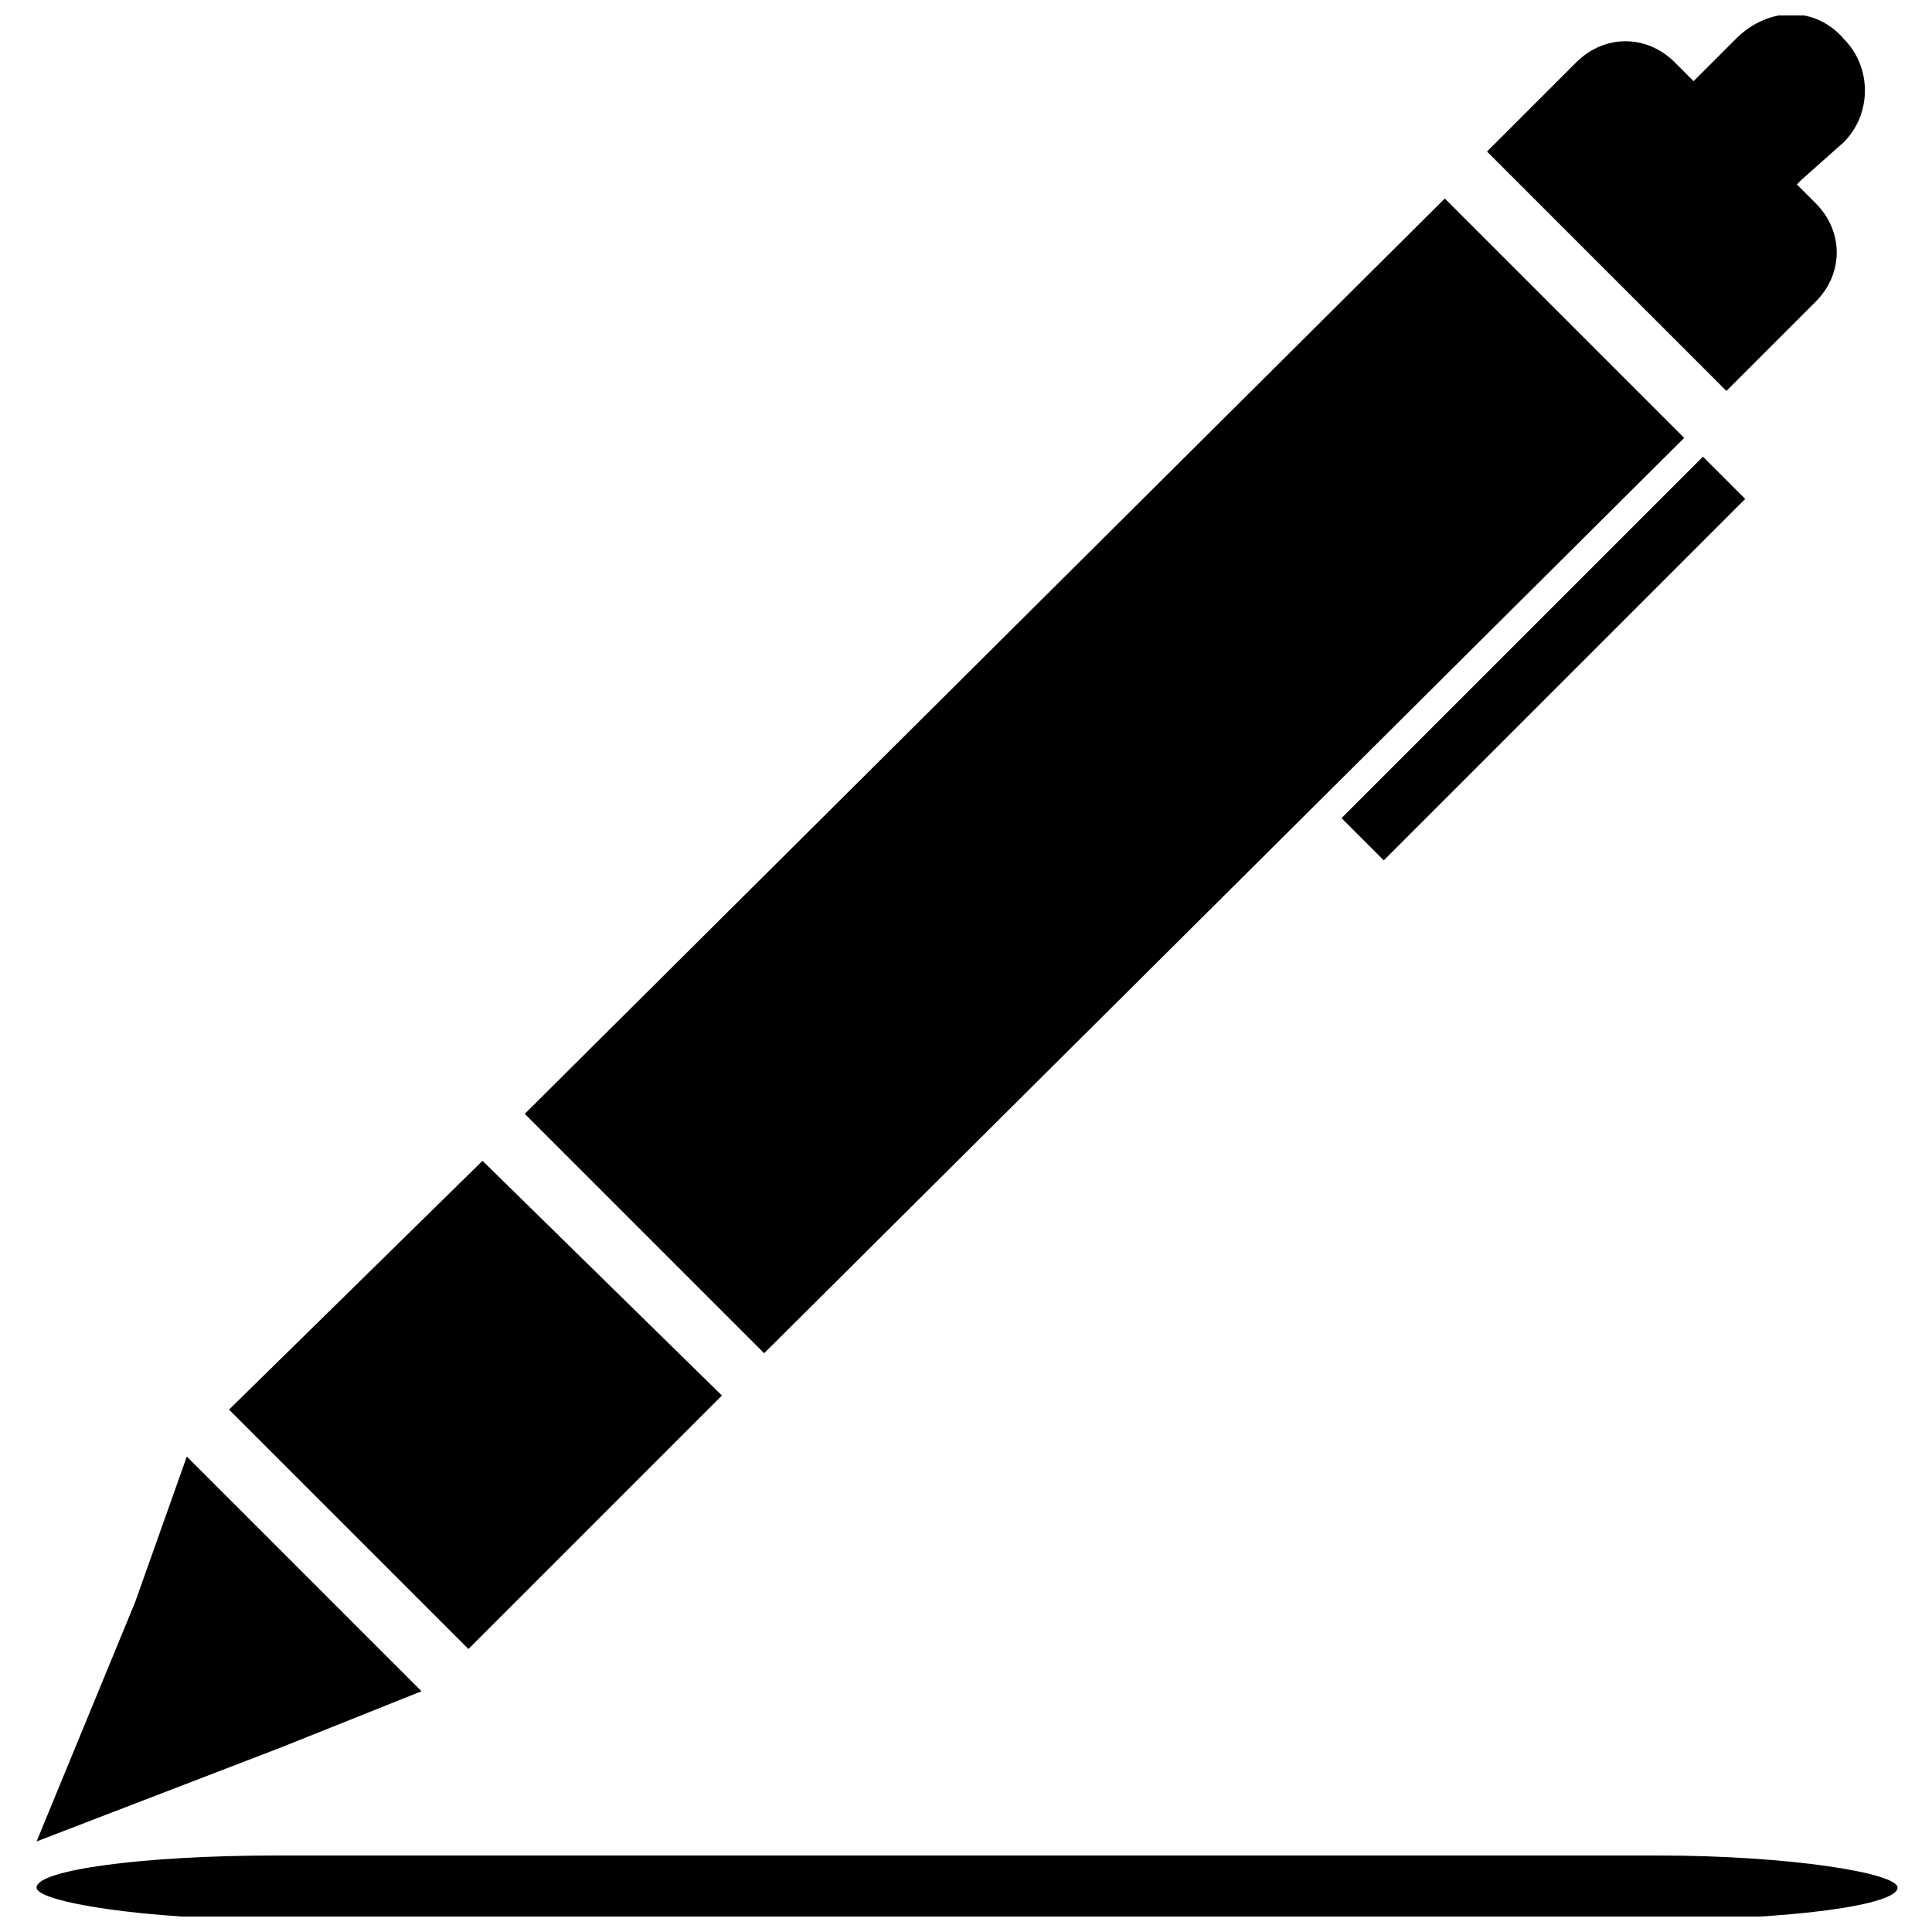 <?xml version="1.0" encoding="UTF-8"?>
<!-- Uploaded to: SVG Repo, www.svgrepo.com, Generator: SVG Repo Mixer Tools -->
<svg width="800px" height="800px" version="1.1" viewBox="144 144 512 512" xmlns="http://www.w3.org/2000/svg">
 <defs>
  <clipPath id="b">
   <path d="m153 148.09h486v483.91h-486z"/>
  </clipPath>
  <clipPath id="a">
   <path d="m153 635h494v16.902h-494z"/>
  </clipPath>
 </defs>
 <g>
  <g clip-path="url(#b)">
   <path d="m590.33 260.05-243.82 242.57-63.441-63.441 243.82-242.57zm16.172 16.172-95.785 95.785-11.195-11.195 95.785-95.785zm13.684-83.348 1.242-1.242 11.195-9.953c7.465-7.465 7.465-19.902 0-27.367-7.465-8.707-19.902-8.707-28.613 0l-11.195 11.195-4.977-4.977c-7.465-7.465-18.66-7.465-26.125 0l-23.637 23.637 63.441 63.441 23.637-23.637c7.465-7.465 7.465-18.66 0-26.125l-4.977-4.977zm-284.87 320.95-67.176 67.176-63.441-63.441 67.176-65.93 63.441 62.199zm-79.613 78.371-37.32 14.926-64.688 24.879 26.125-63.441 13.684-38.562z" fill-rule="evenodd"/>
  </g>
  <g clip-path="url(#a)">
   <path d="m217.13 635.73h366.31c35.039 0 63.441 4.688 63.441 8.492 0 4.688-28.402 8.492-63.441 8.492h-366.31c-35.039 0-63.441-4.688-63.441-8.492 0-4.688 28.402-8.492 63.441-8.492z" fill-rule="evenodd"/>
  </g>
 </g>
</svg>
